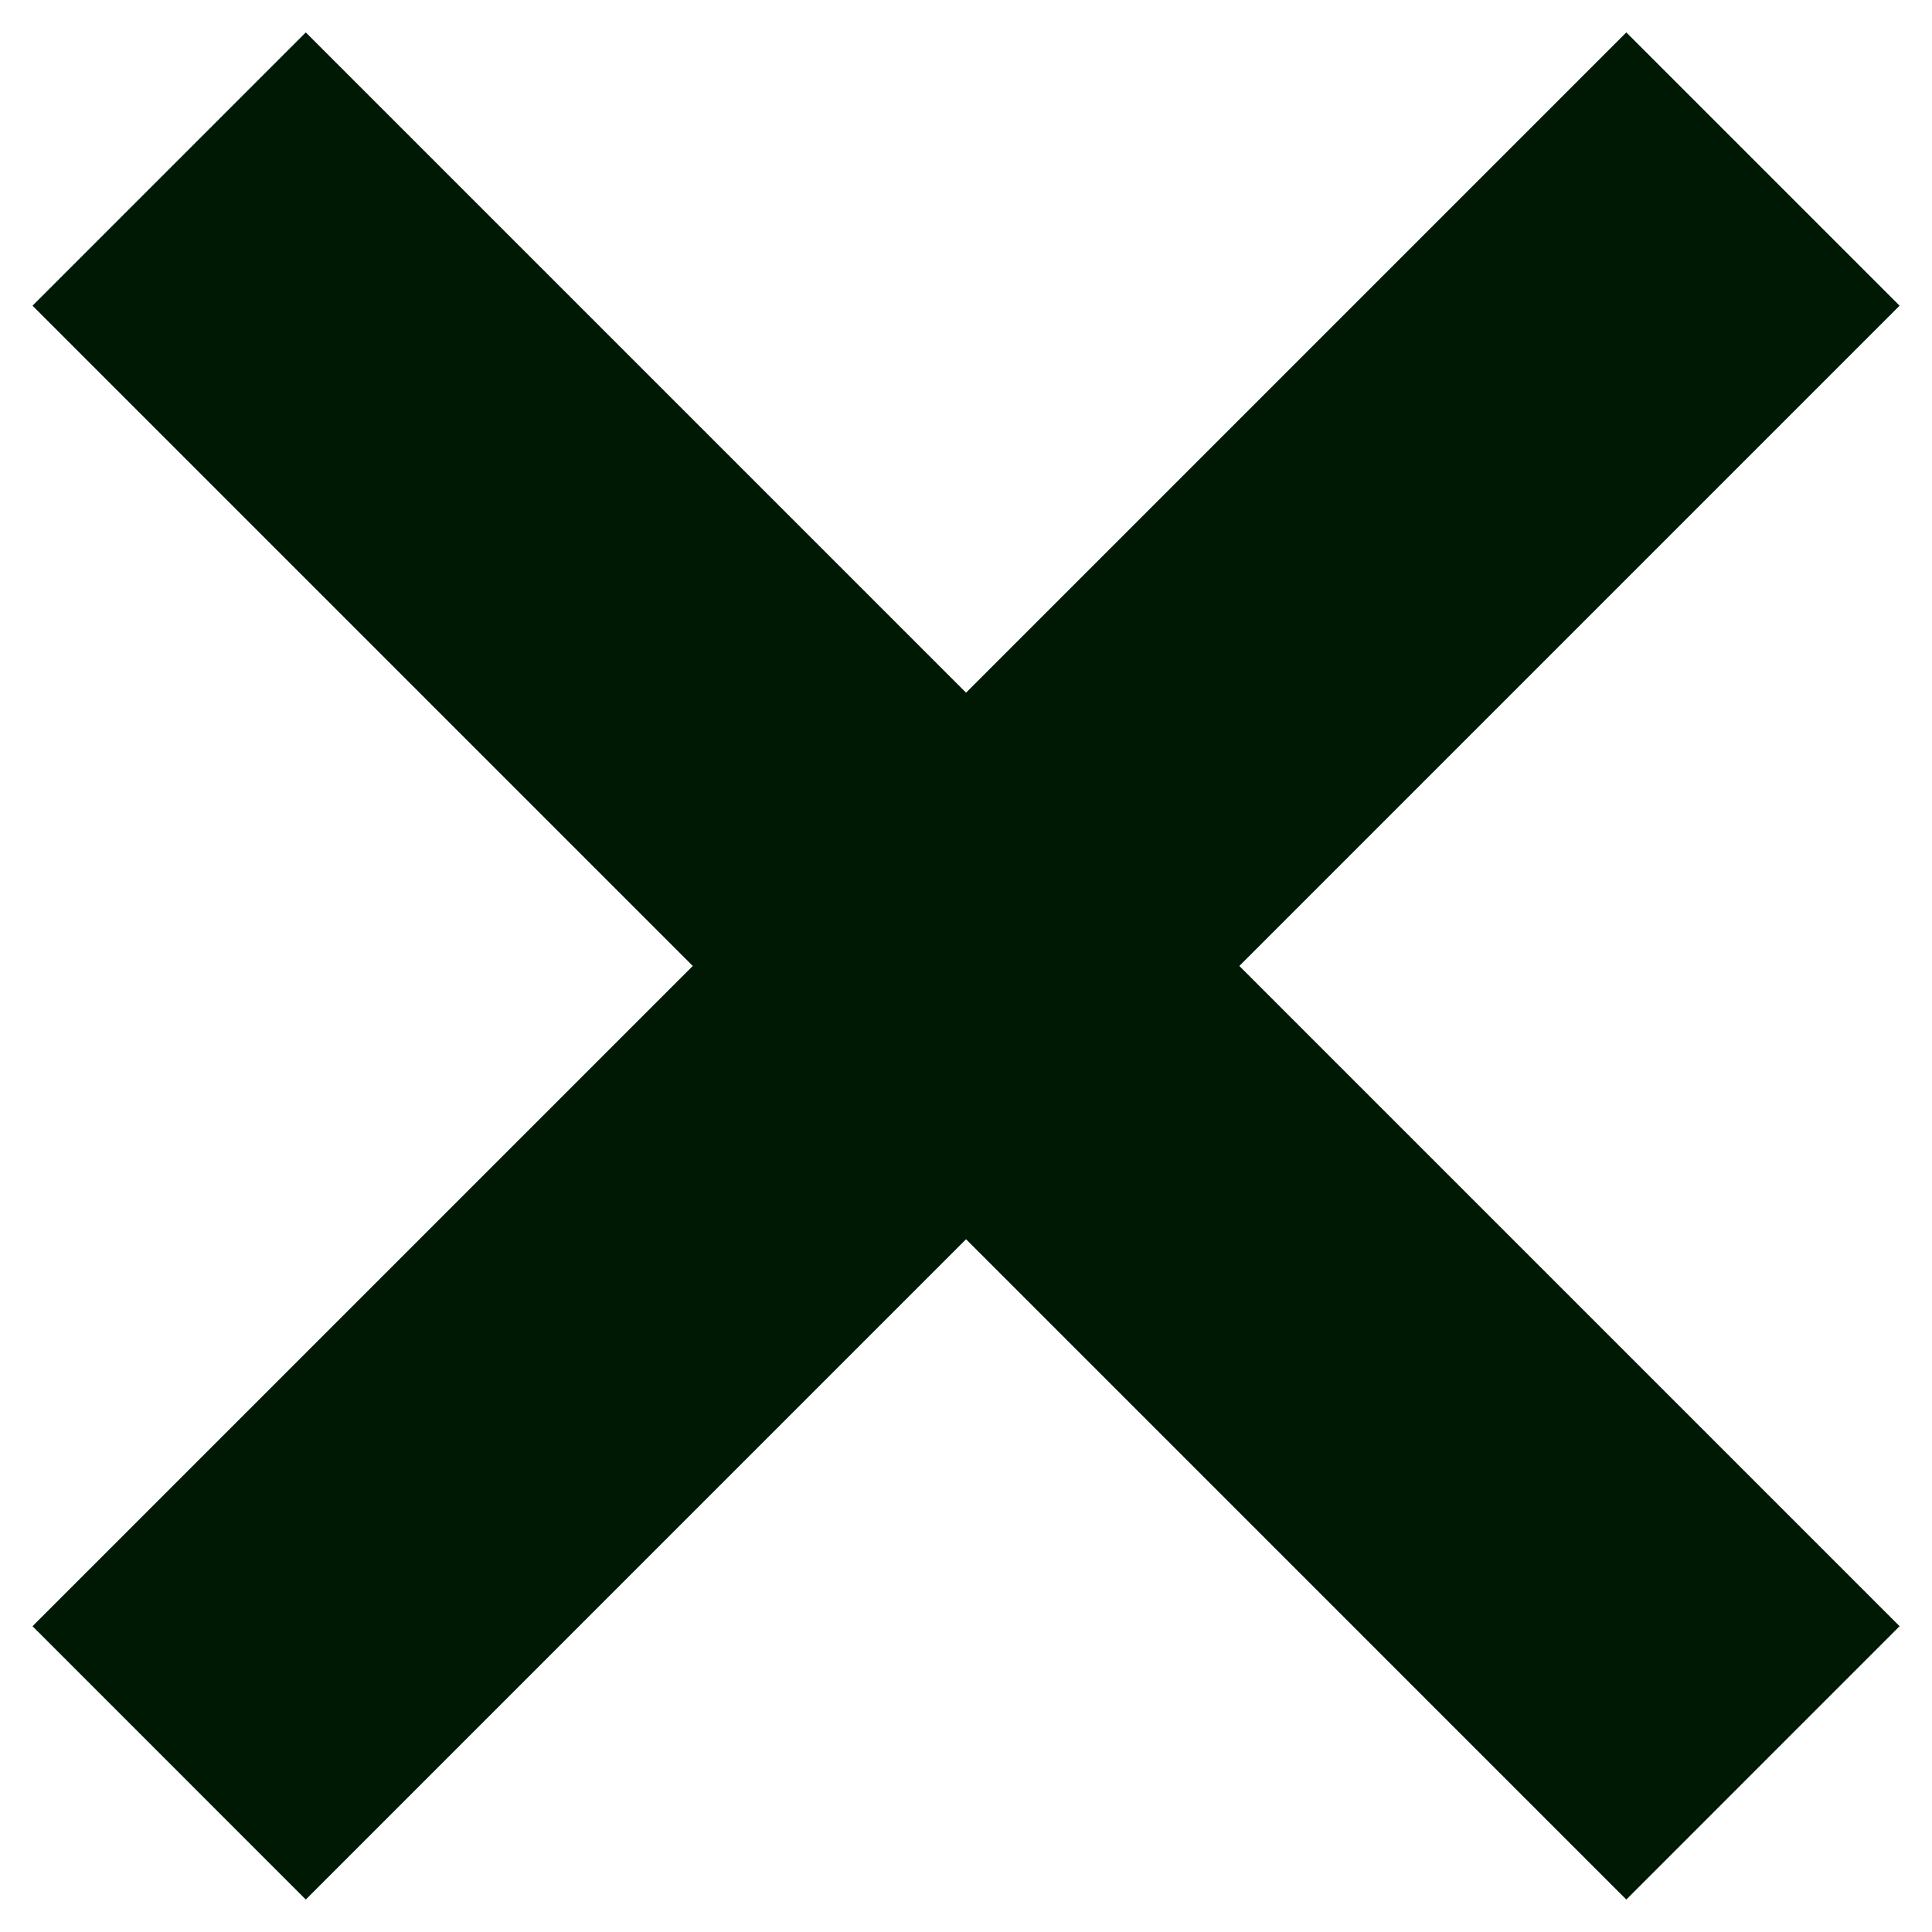 <?xml version="1.0" encoding="UTF-8"?> <svg xmlns="http://www.w3.org/2000/svg" height="36" viewBox="0 0 36 36" width="36"><g fill="#001905"><path d="m30.303.605-29.697 29.697 5.092 5.093 29.697-29.698v-.002l-5.09-5.09z"></path><path d="m5.697.605-5.091 5.091 29.698 29.699 5.091-5.092v-.002l-29.696-29.696z"></path></g></svg> 